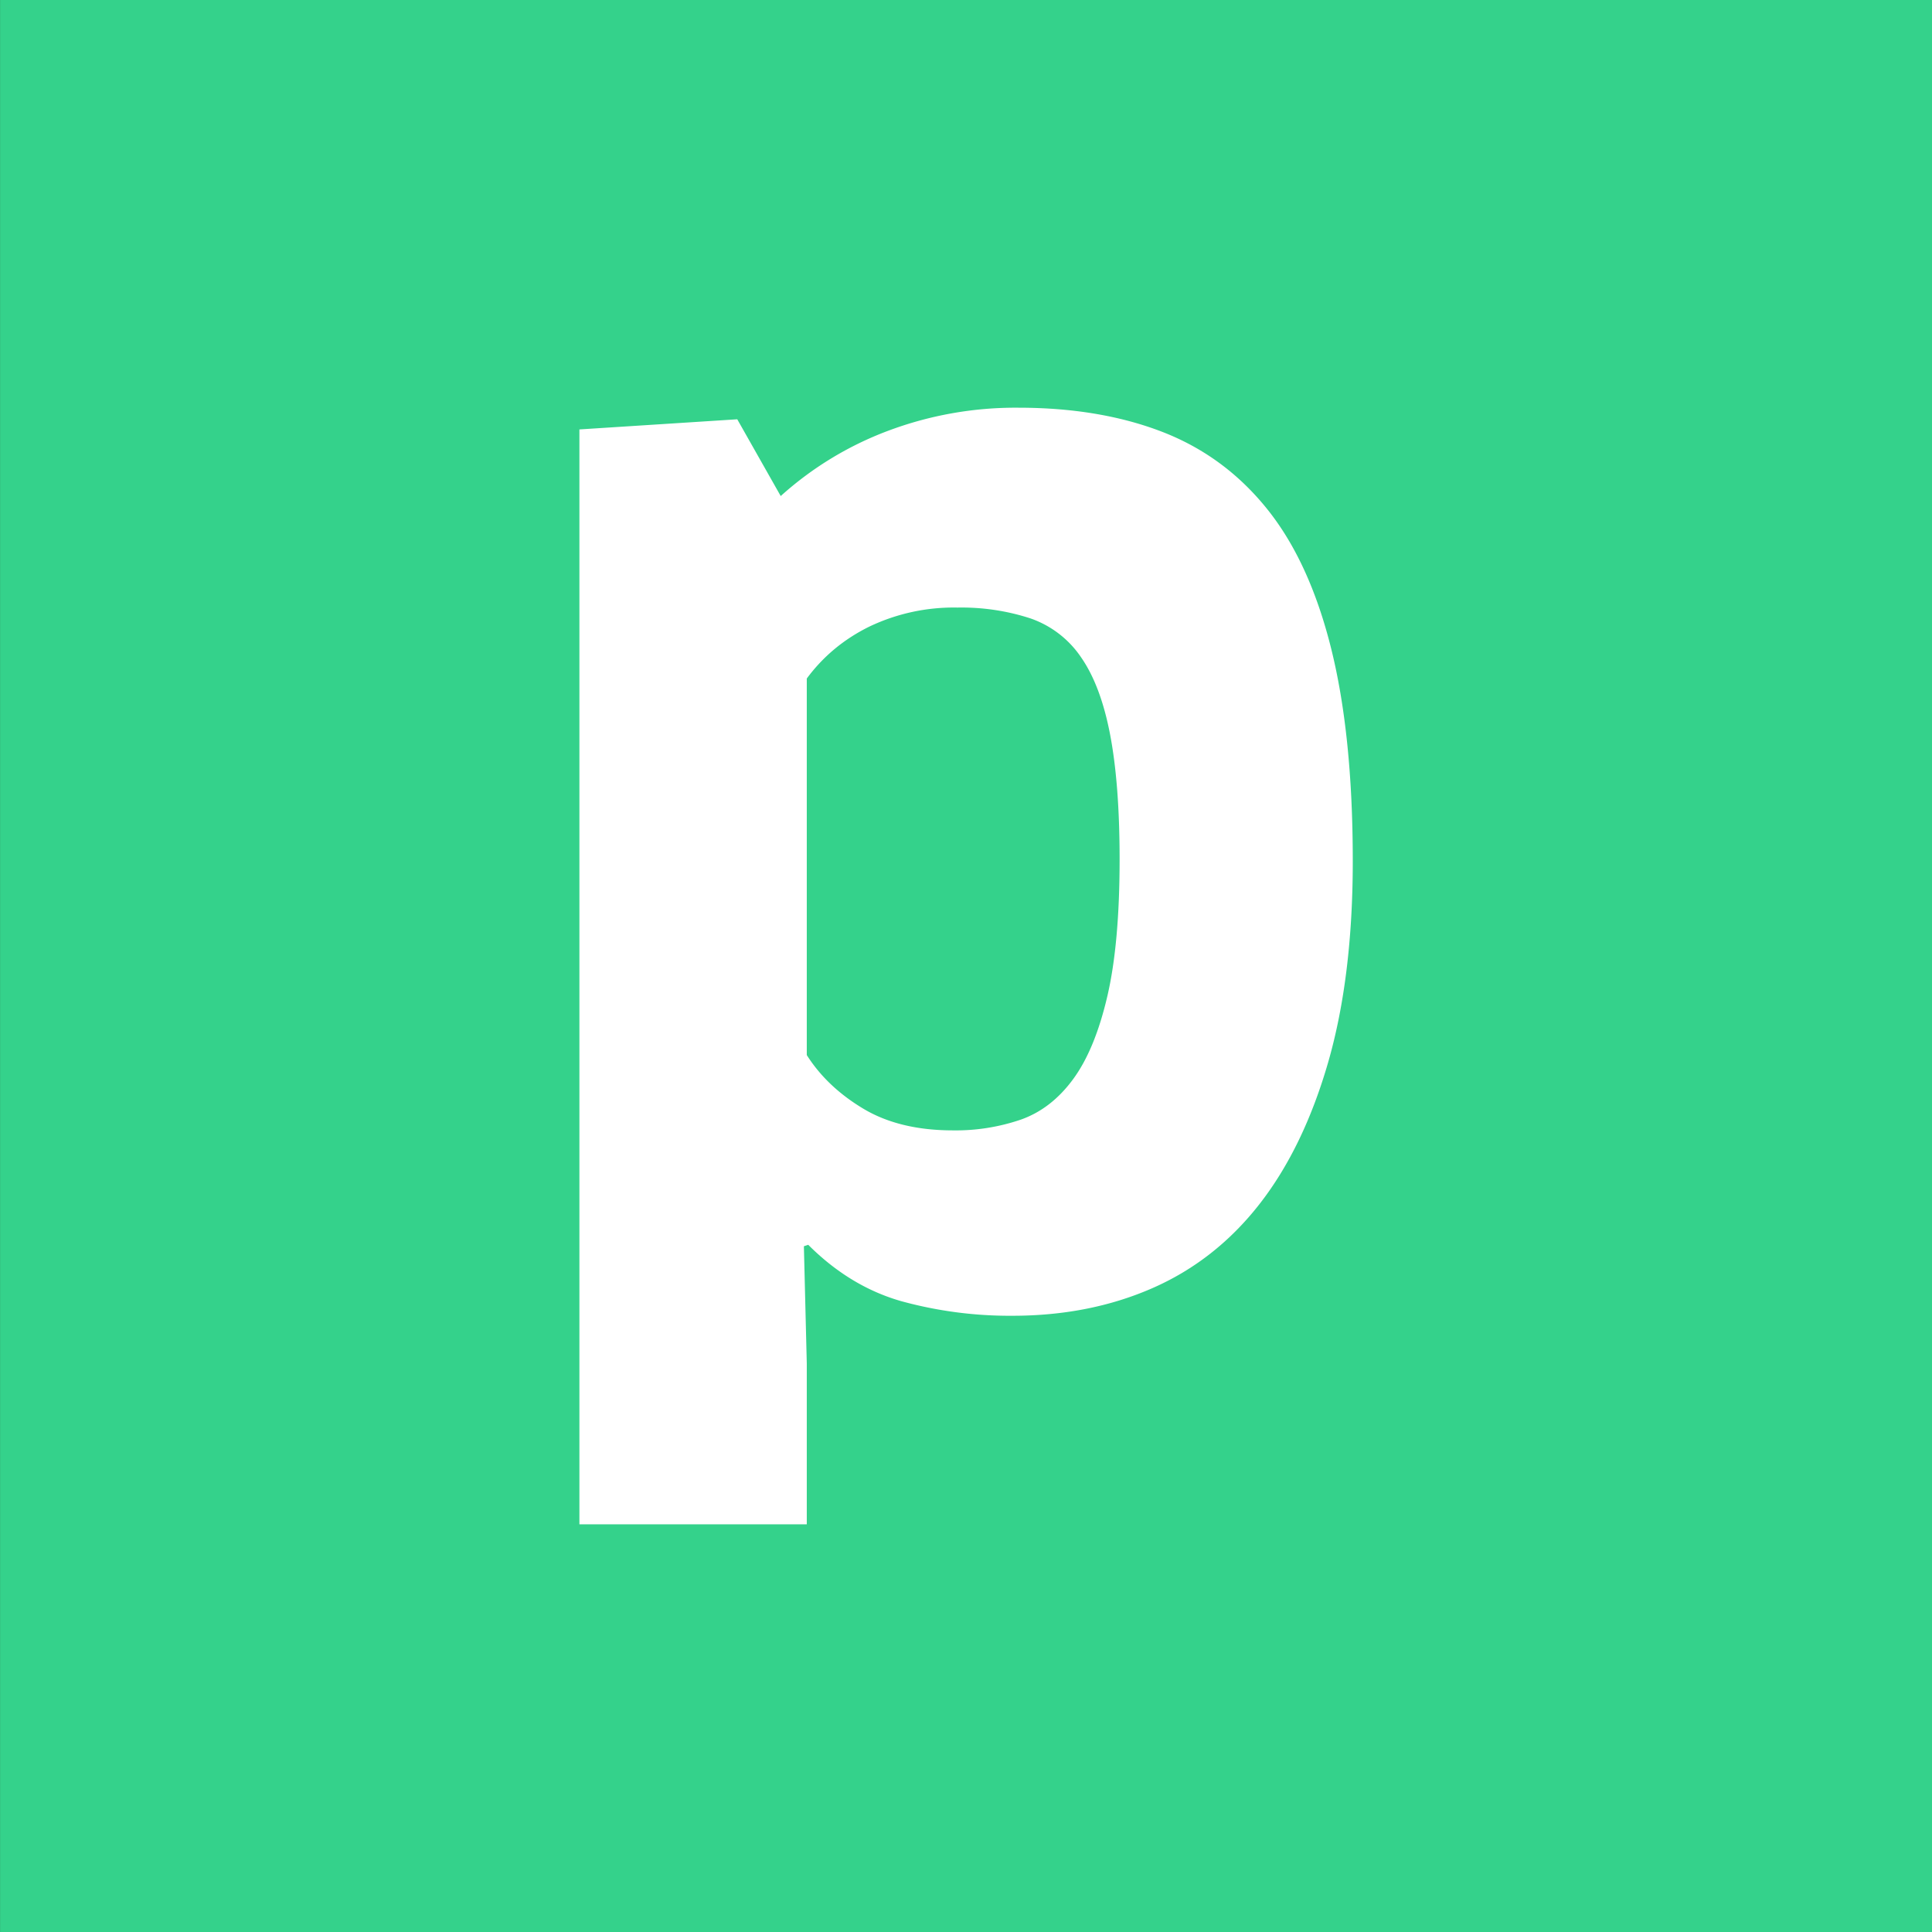<svg xmlns="http://www.w3.org/2000/svg" fill-rule="evenodd" stroke-linejoin="round" stroke-miterlimit="2" clip-rule="evenodd" viewBox="0 0 1000 1000"><rect x="0" y="0" width="1000" height="1000" fill="#333333" stroke="none"/><path fill="none" d="M0 0h1000v1000H0z"/><path fill="#34d28b" d="M.027 0h1000.002v999.997H.027z"/><path fill="#fff" d="M700.193 445.656c0 39.968-4.259 74.723-12.743 104.196-8.519 29.474-20.376 53.972-35.607 73.462-15.23 19.49-33.732 33.971-55.471 43.478-21.739 9.506-45.863 14.242-72.338 14.242a211.693 211.693 0 0 1-57.345-7.496c-17.718-5.008-33.87-14.753-48.35-29.235l-2.249.75 1.5 60.719v83.207H299.9V222.272l81.708-5.248 22.488 39.73a174.248 174.248 0 0 1 55.471-33.733 187.715 187.715 0 0 1 67.466-11.994c27.974 0 52.711 4.123 74.211 12.369 21.466 8.246 39.593 21.466 54.347 39.73 14.754 18.229 25.862 42.353 33.358 72.337 7.496 29.985 11.244 66.716 11.244 110.193zm-120.688-.75c0-25.997-1.635-47.464-4.872-64.466-3.237-17.003-8.246-30.36-14.992-40.104a52.25 52.25 0 0 0-26.237-20.24c-12.232-3.987-25.01-5.86-37.855-5.622a101.276 101.276 0 0 0-45.352 9.745c-13.254 6.474-24.124 15.503-32.608 26.986v194.9c6.985 11.005 16.73 20.239 29.235 27.735 12.505 7.496 27.974 11.244 46.476 11.244a104.103 104.103 0 0 0 35.232-5.622c10.494-3.748 19.49-10.733 26.986-20.99 7.496-10.221 13.357-24.498 17.616-42.727 4.259-18.23 6.371-41.842 6.371-70.839z"/></svg>